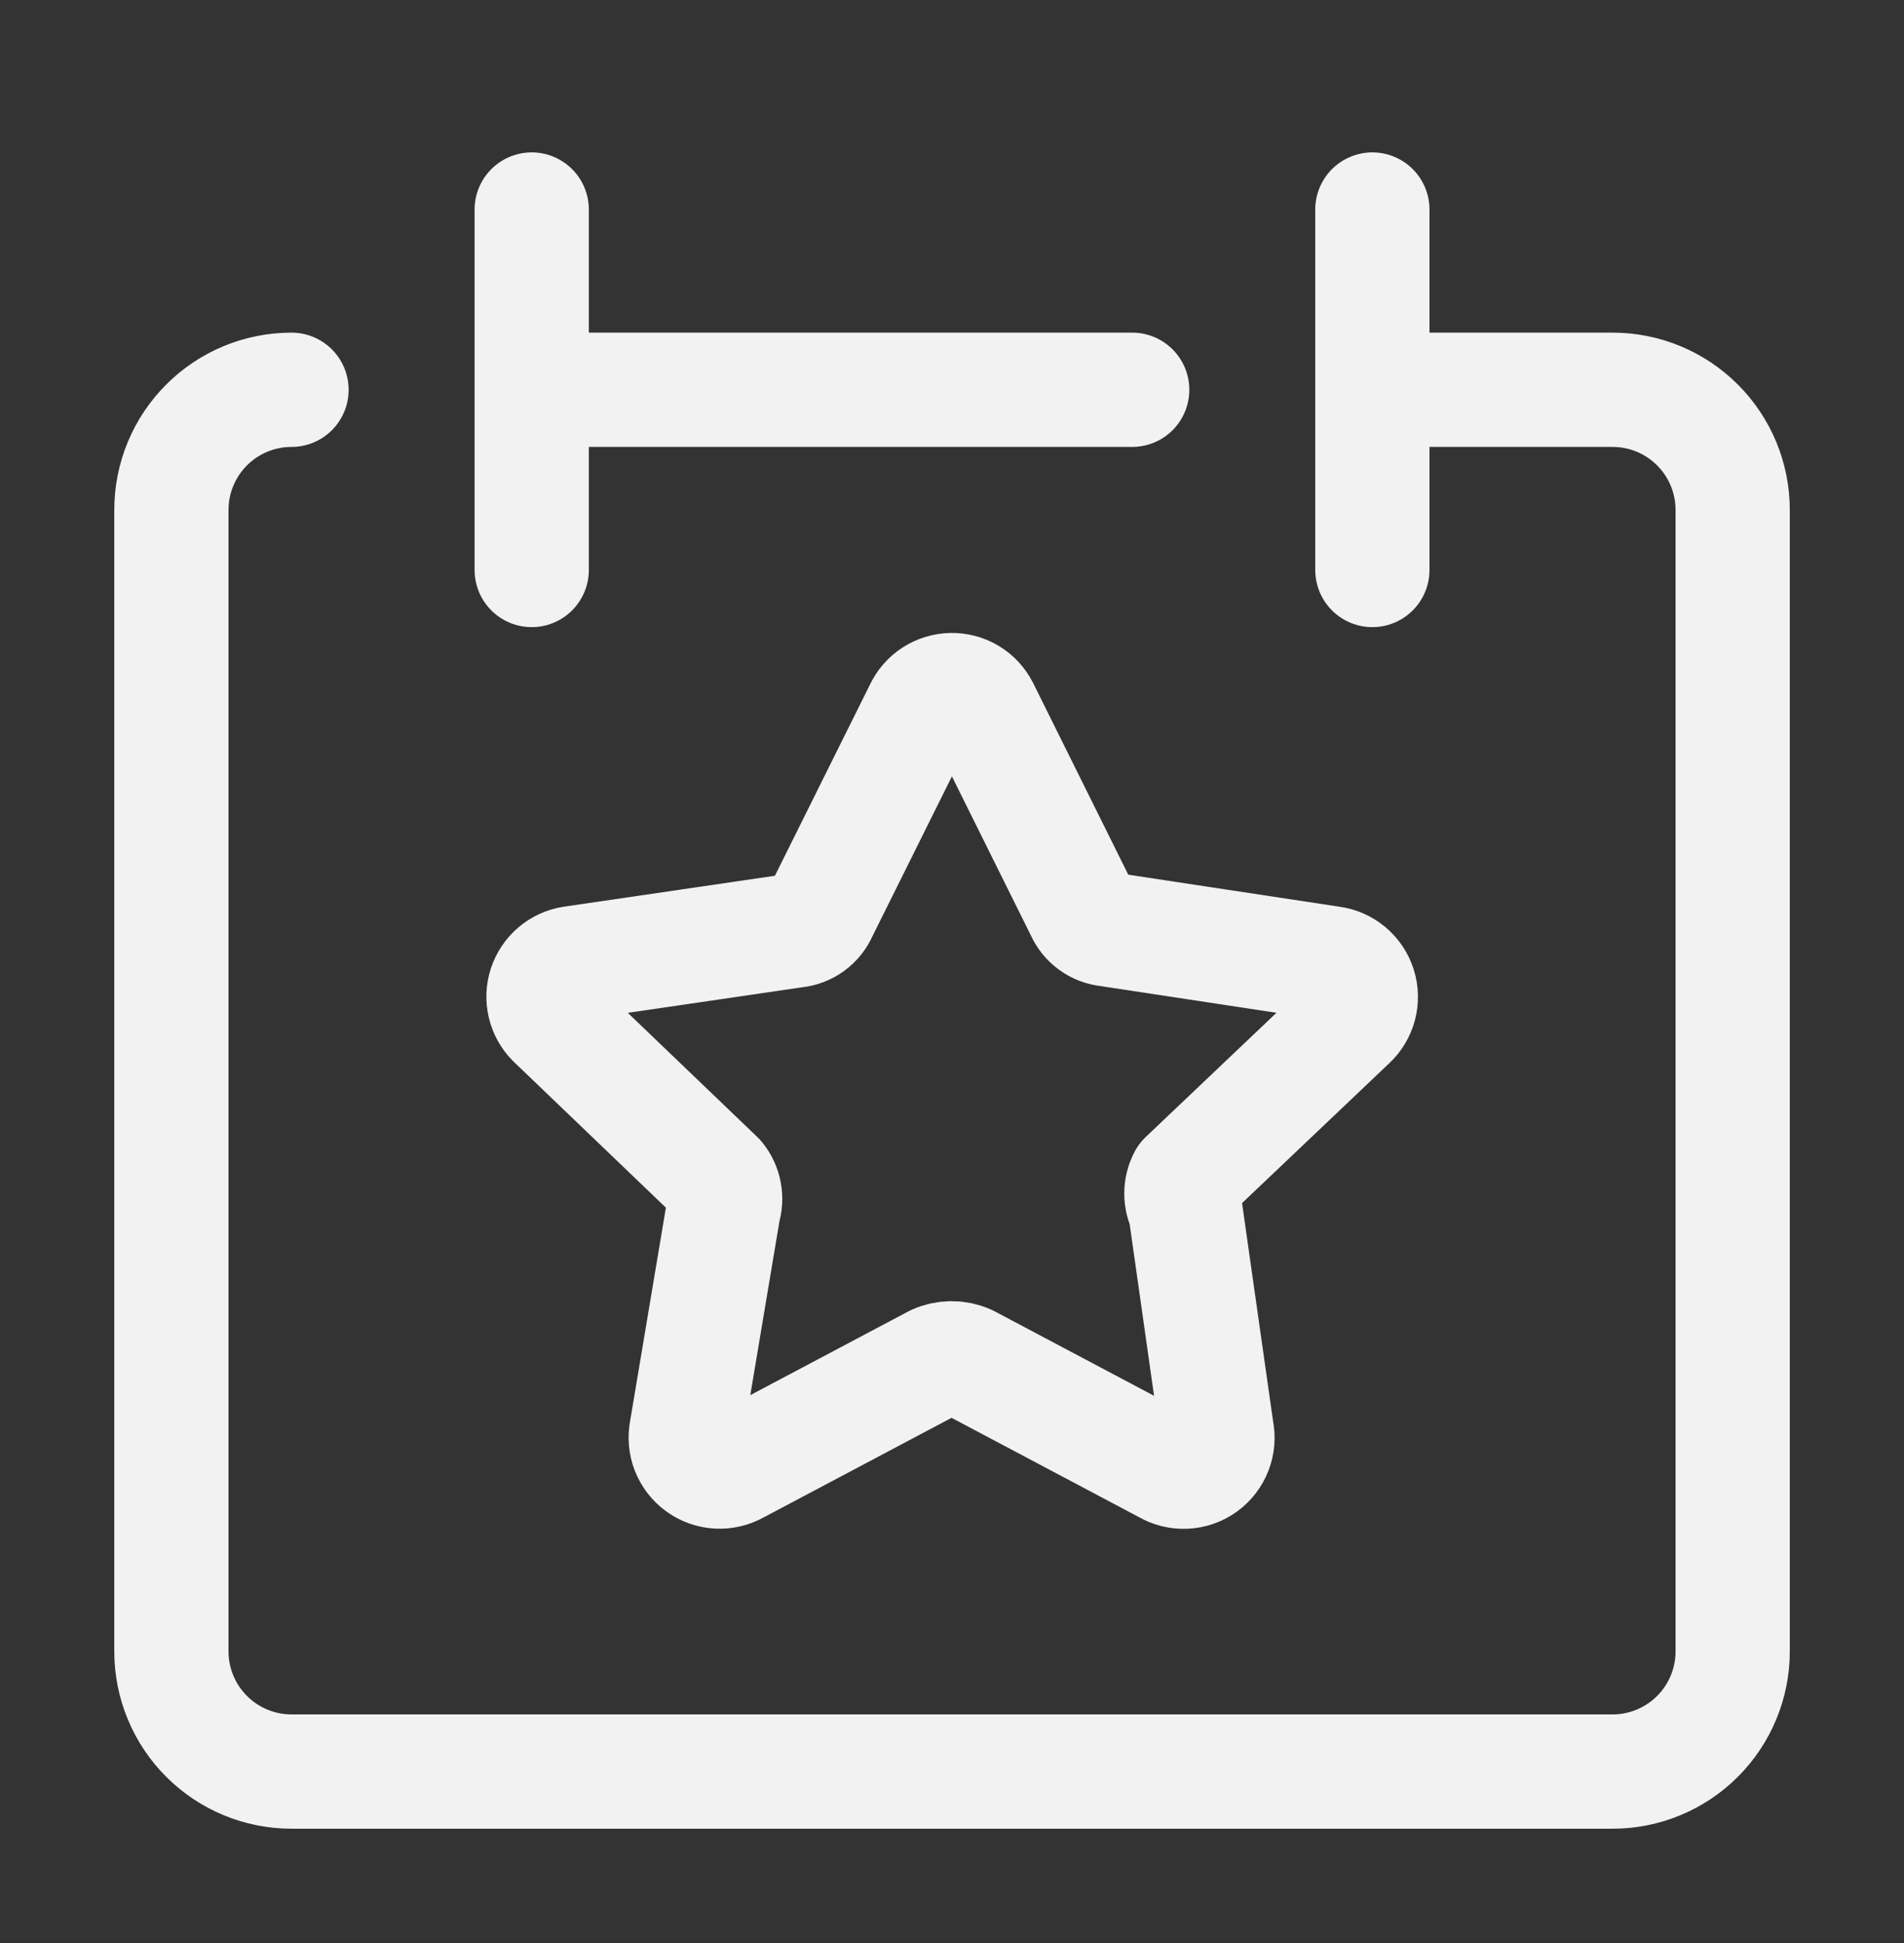 <svg width="50" height="51" viewBox="0 0 50 51" fill="none" xmlns="http://www.w3.org/2000/svg">
<rect x="0" y="0" width="50" height="51" fill="#333333" stroke="none"/>
<path d="M7.655 10.231C6.818 10.231 6.016 10.563 5.425 11.155C4.833 11.746 4.501 12.548 4.501 13.385V43.346C4.501 44.183 4.833 44.985 5.425 45.576C6.016 46.168 6.818 46.5 7.655 46.5H42.347C43.184 46.5 43.986 46.168 44.577 45.576C45.169 44.985 45.501 44.183 45.501 43.346V13.385C45.501 12.548 45.169 11.746 44.577 11.155C43.986 10.563 43.184 10.231 42.347 10.231H36.039M13.963 5.5V14.961M36.039 5.5V14.961M13.963 10.231H29.732" stroke="#F2F2F2" stroke-width="3" stroke-linecap="round" stroke-linejoin="round"/>
<path d="M25.787 18.595L28.423 23.903C28.481 24.038 28.575 24.154 28.693 24.241C28.812 24.328 28.952 24.381 29.098 24.395L34.958 25.284C35.126 25.305 35.285 25.374 35.415 25.482C35.545 25.59 35.642 25.734 35.694 25.895C35.745 26.056 35.75 26.229 35.707 26.393C35.664 26.557 35.575 26.705 35.45 26.82L31.123 30.929C31.058 31.052 31.024 31.189 31.024 31.328C31.024 31.468 31.058 31.605 31.123 31.727L31.952 37.556C31.988 37.724 31.974 37.899 31.912 38.06C31.85 38.221 31.743 38.36 31.603 38.461C31.464 38.562 31.298 38.62 31.126 38.628C30.954 38.637 30.783 38.595 30.634 38.508L25.418 35.745C25.283 35.684 25.137 35.653 24.989 35.653C24.841 35.653 24.695 35.684 24.56 35.745L19.343 38.508C19.194 38.593 19.024 38.634 18.853 38.625C18.681 38.616 18.516 38.558 18.377 38.457C18.238 38.357 18.131 38.218 18.068 38.058C18.006 37.898 17.991 37.724 18.025 37.556L19.003 31.727C19.046 31.592 19.055 31.448 19.028 31.309C19.002 31.17 18.941 31.039 18.851 30.929L14.531 26.788C14.415 26.672 14.335 26.527 14.297 26.368C14.259 26.209 14.265 26.043 14.316 25.887C14.367 25.732 14.459 25.593 14.583 25.487C14.707 25.38 14.858 25.31 15.019 25.284L20.879 24.426C21.026 24.412 21.165 24.359 21.284 24.273C21.403 24.186 21.496 24.069 21.554 23.934L24.194 18.626C24.264 18.476 24.375 18.348 24.515 18.257C24.654 18.167 24.816 18.117 24.982 18.114C25.148 18.11 25.312 18.154 25.455 18.239C25.597 18.324 25.71 18.447 25.787 18.595Z" stroke="#F2F2F2" stroke-width="3" stroke-linecap="round" stroke-linejoin="round"/>
</svg>
